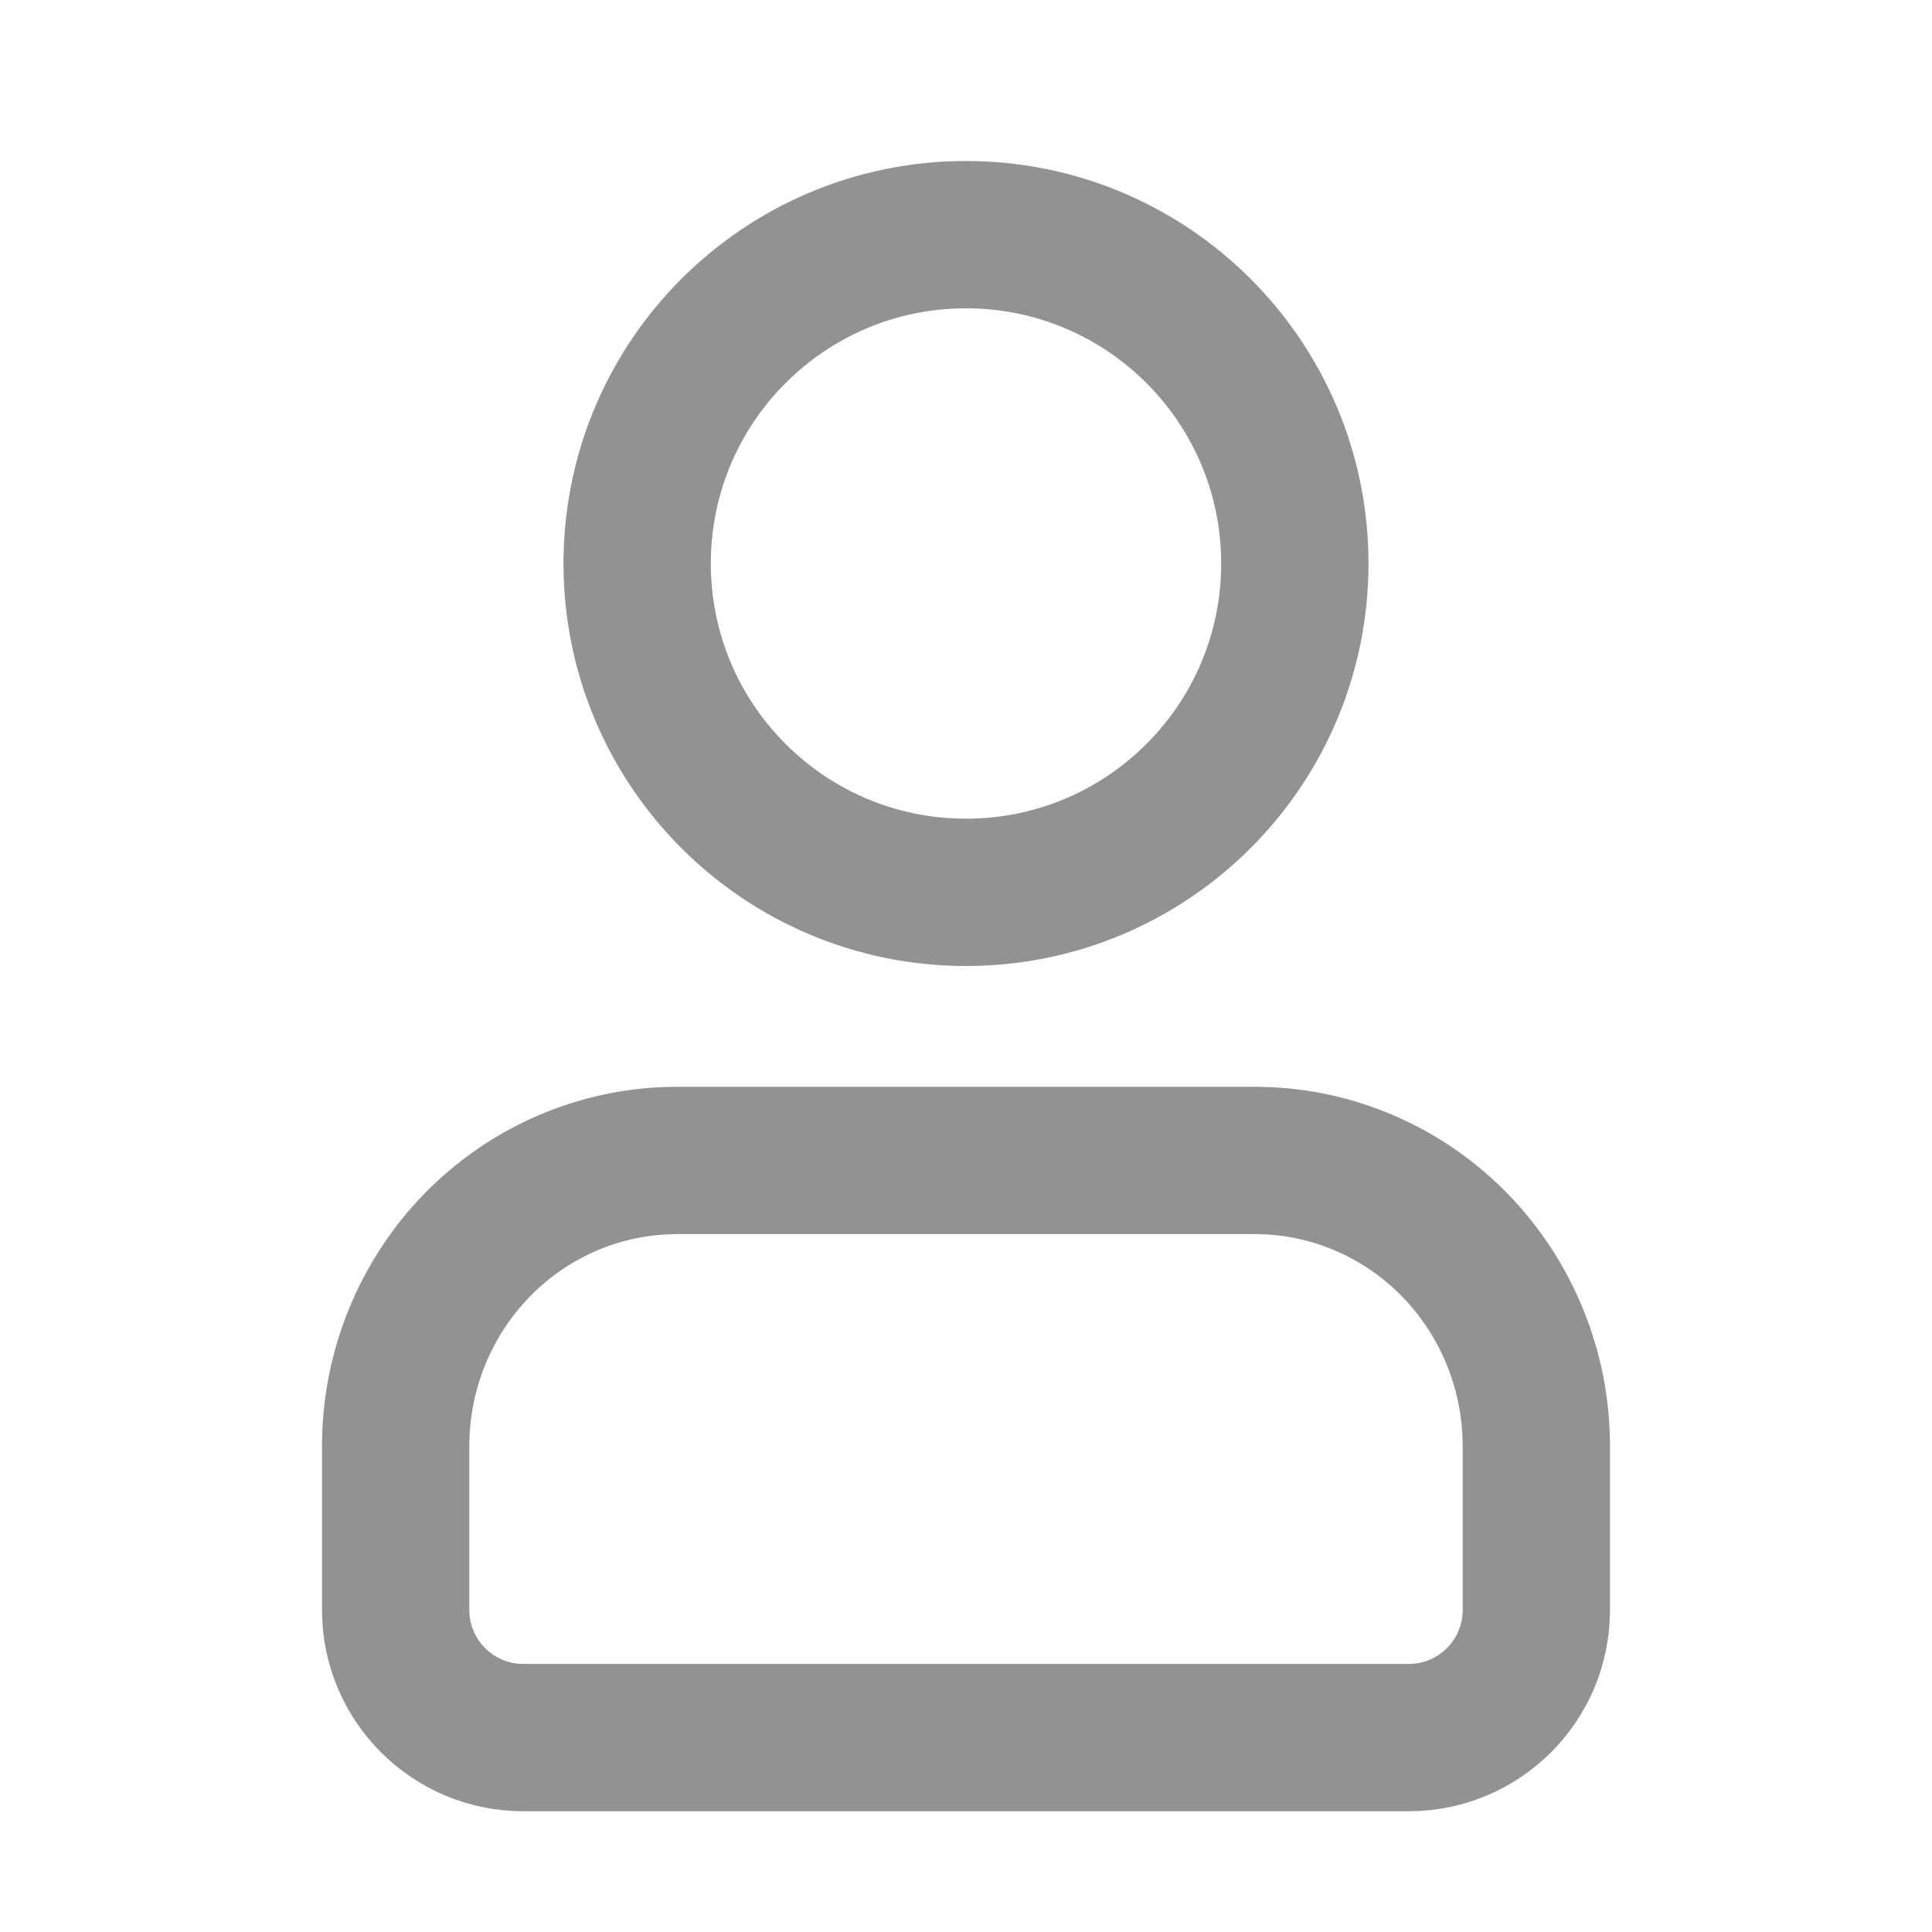 <svg width="24" height="24" viewBox="0 0 24 24" fill="none" xmlns="http://www.w3.org/2000/svg">
<path d="M15.593 14.415L15.765 14.42C16.624 14.464 17.442 14.829 18.057 15.451C18.712 16.115 19.084 17.018 19.085 17.962V20C19.085 20.875 18.375 21.585 17.5 21.585H6.5C5.625 21.585 4.915 20.875 4.915 20V17.962C4.916 17.018 5.287 16.115 5.943 15.451C6.558 14.829 7.376 14.464 8.235 14.42L8.407 14.415H15.593Z" stroke="#929292" stroke-width="1.83"/>
<path d="M12 2.915C14.256 2.915 16.085 4.744 16.085 7C16.085 9.256 14.256 11.085 12 11.085C9.744 11.085 7.915 9.256 7.915 7C7.915 4.744 9.744 2.915 12 2.915Z" stroke="#929292" stroke-width="1.83"/>
</svg>
